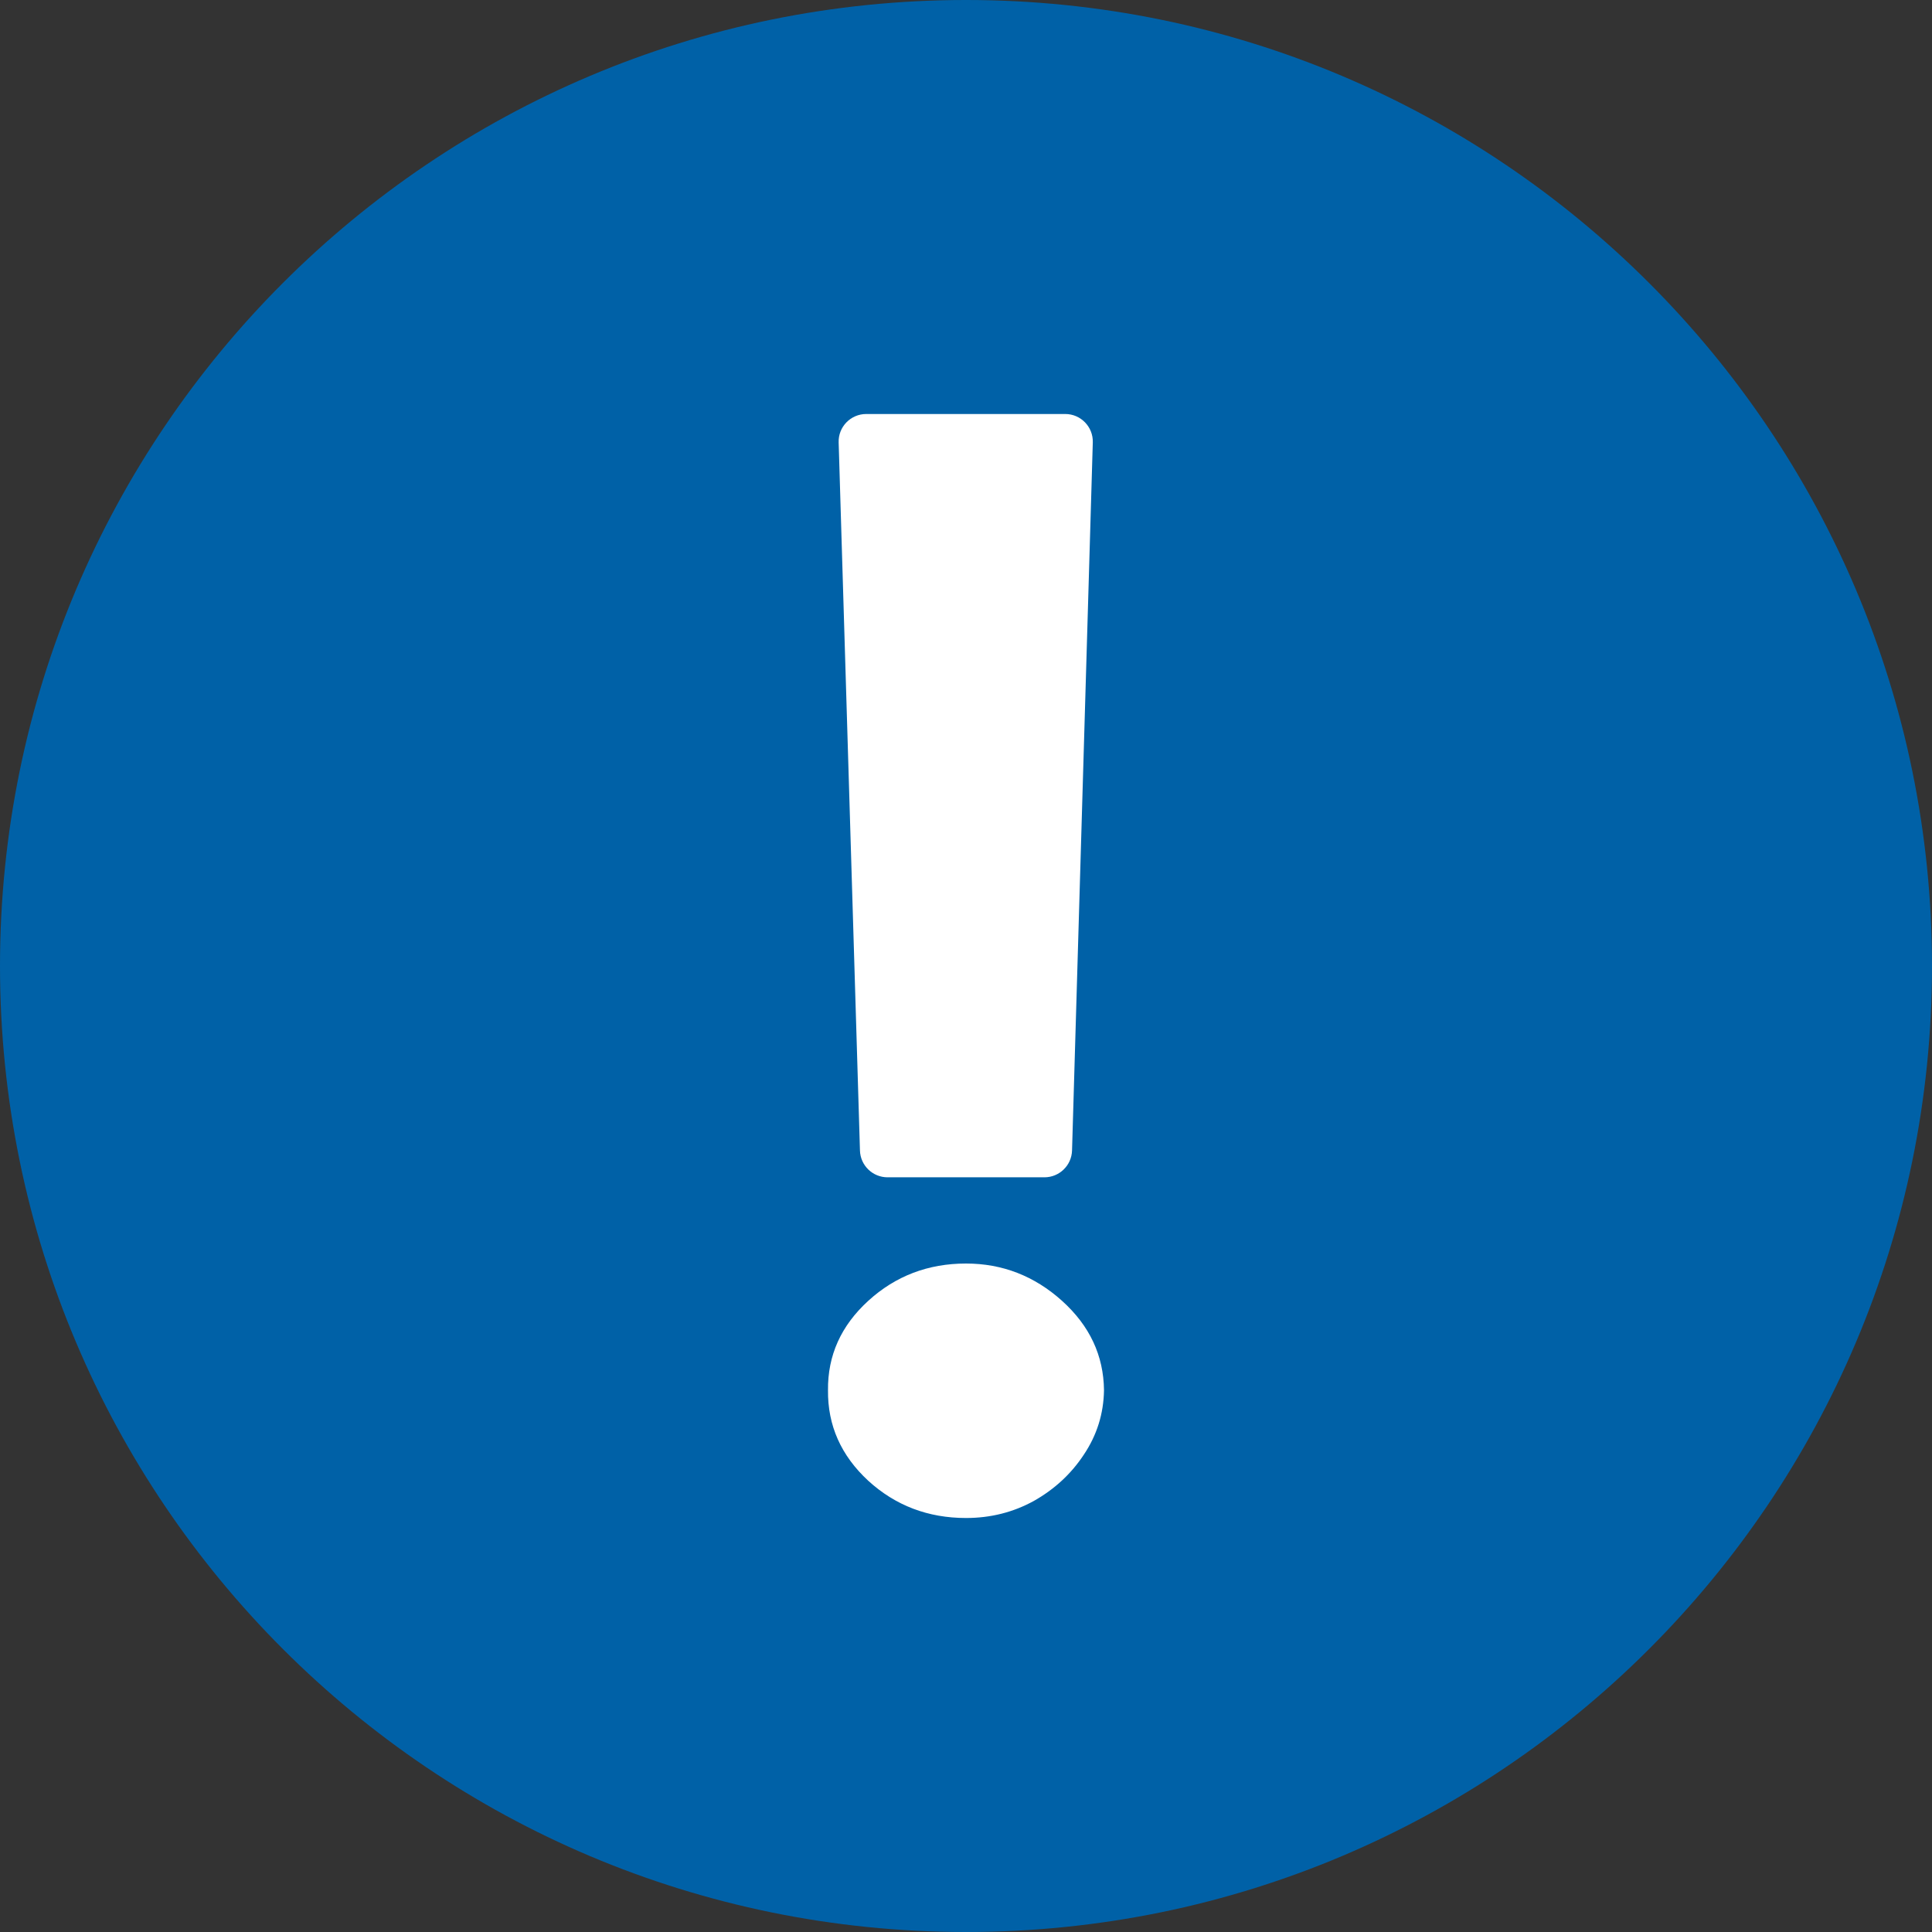<svg width="35" height="35" viewBox="0 0 35 35" fill="none" xmlns="http://www.w3.org/2000/svg">
<rect x="0" y="0" width="35" height="35" fill="#333333" stroke="none"/>
<path d="M35 17.5C35 27.165 27.165 35 17.5 35C7.835 35 0 27.165 0 17.5C0 7.835 7.835 0 17.5 0C27.165 0 35 7.835 35 17.5Z" fill="#0061A7"/>
<path d="M19.298 7.5C19.579 7.5 19.806 7.733 19.797 8.015L19.421 20.843C19.413 21.113 19.191 21.328 18.921 21.328H16.079C15.809 21.328 15.587 21.114 15.579 20.843L15.193 8.015C15.184 7.733 15.411 7.5 15.693 7.5H19.298ZM17.5 27.5C16.813 27.5 16.222 27.275 15.729 26.825C15.236 26.369 14.993 25.822 15 25.186C14.993 24.556 15.236 24.016 15.729 23.566C16.222 23.116 16.813 22.89 17.5 22.89C18.16 22.89 18.74 23.116 19.24 23.566C19.74 24.016 19.993 24.556 20 25.186C19.993 25.61 19.872 25.999 19.635 26.352C19.406 26.7 19.104 26.979 18.729 27.191C18.354 27.397 17.945 27.5 17.5 27.5Z" fill="white"/>
</svg>
